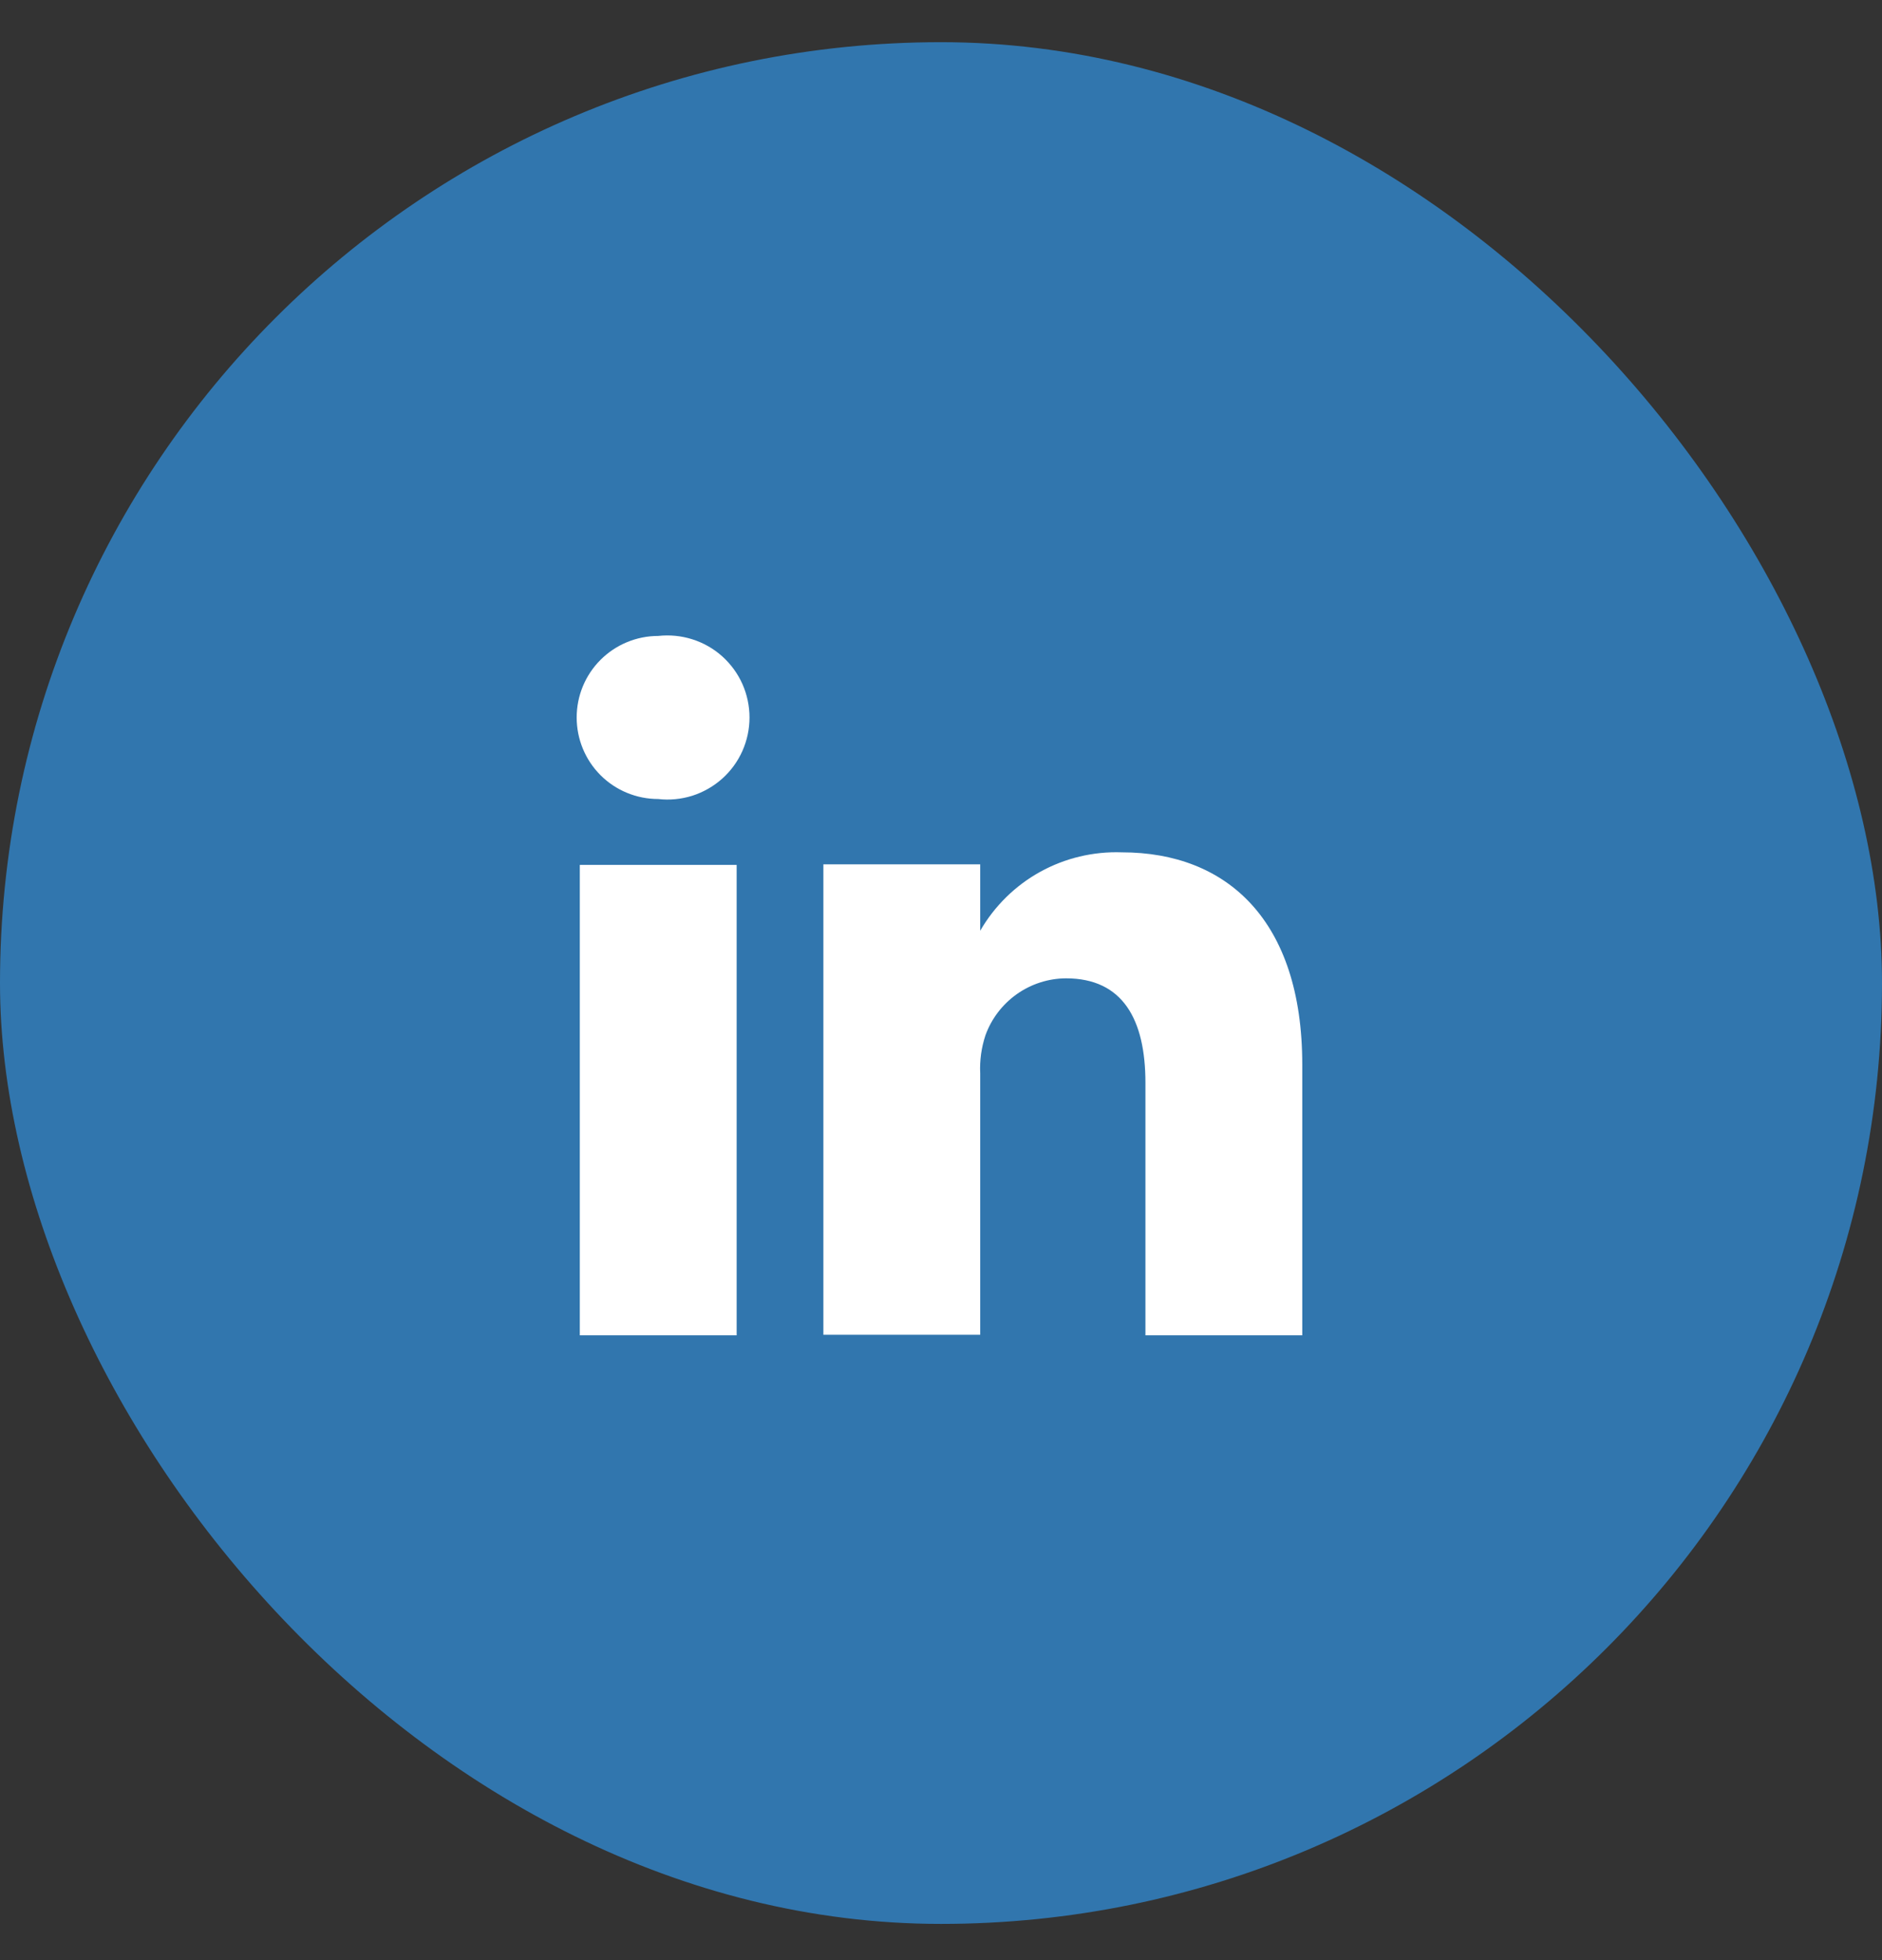 <svg width="24" height="25" viewBox="0 0 24 25" fill="none" xmlns="http://www.w3.org/2000/svg">
<rect x="0" y="0" width="24" height="25" fill="#333333" stroke="none"/>
<rect y="0.538" width="24" height="24" rx="12" fill="#3176AE"/>
<path d="M9.394 17.031H7.394V11.031H9.394V17.031ZM8.394 10.191C8.118 10.191 7.853 10.082 7.658 9.887C7.463 9.692 7.354 9.427 7.354 9.151C7.354 8.875 7.463 8.611 7.658 8.416C7.853 8.221 8.118 8.111 8.394 8.111C8.54 8.095 8.688 8.109 8.829 8.154C8.969 8.198 9.099 8.272 9.209 8.37C9.319 8.469 9.407 8.589 9.467 8.723C9.527 8.858 9.558 9.004 9.558 9.151C9.558 9.299 9.527 9.444 9.467 9.579C9.407 9.713 9.319 9.834 9.209 9.932C9.099 10.03 8.969 10.104 8.829 10.149C8.688 10.193 8.54 10.208 8.394 10.191ZM16.607 17.031H14.607V13.811C14.607 13.005 14.32 12.478 13.594 12.478C13.369 12.479 13.15 12.55 12.966 12.68C12.783 12.81 12.643 12.993 12.567 13.204C12.515 13.361 12.492 13.526 12.5 13.691V17.024H10.5C10.5 17.024 10.5 11.571 10.5 11.024H12.5V11.871C12.682 11.556 12.946 11.296 13.264 11.12C13.583 10.944 13.943 10.858 14.307 10.871C15.64 10.871 16.607 11.731 16.607 13.578V17.031Z" fill="white"/>
</svg>
